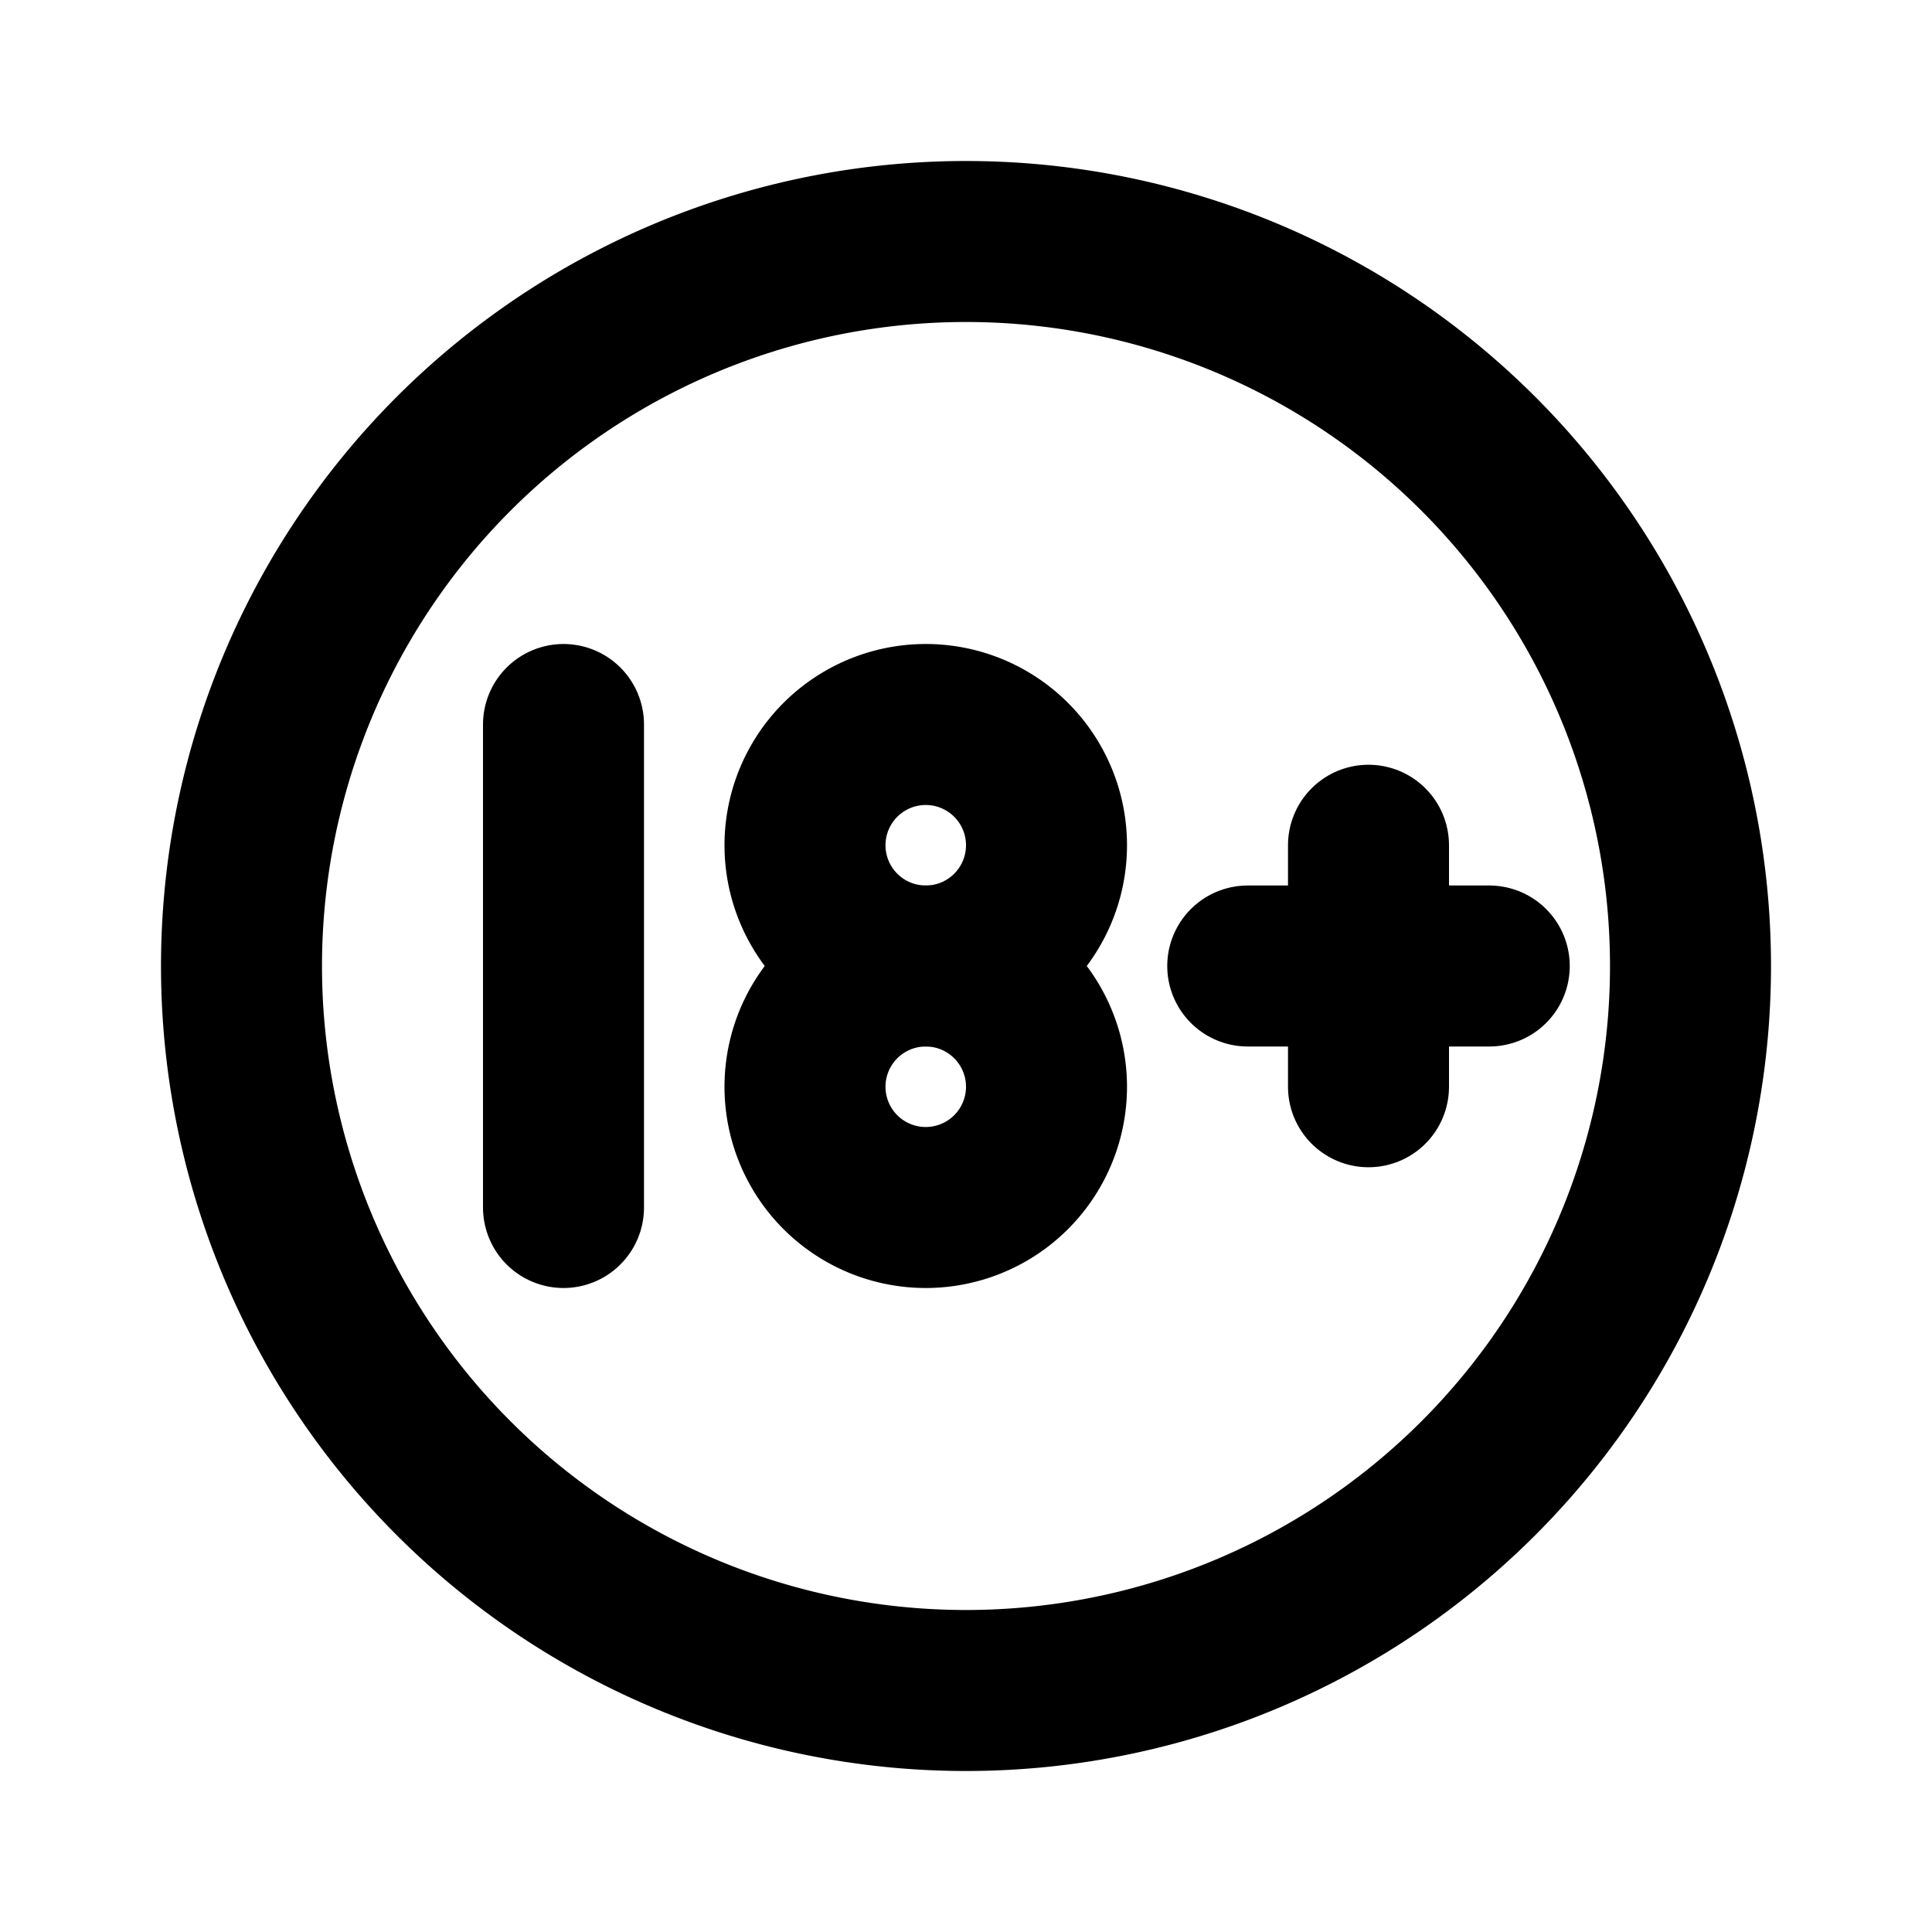 <!--
tags: [film, video, photo, movie, age, limiter, rating, plus, add, more]
category: Symbols
version: "1.76"
unicode: "f269"
-->
<svg
  xmlns="http://www.w3.org/2000/svg"
  width="24"
  height="24"
  viewBox="0 0 24 24"
  fill="none"
  stroke="currentColor"
  stroke-width="2"
  stroke-linecap="round"
  stroke-linejoin="round"
>
  <path d="M3 12a9 9 0 1 0 18 0a9 9 0 1 0 -18 0" />
  <path d="M10 10.5a1.5 1.5 0 1 0 3 0a1.5 1.5 0 1 0 -3 0" />
  <path d="M10 13.5a1.5 1.5 0 1 0 3 0a1.5 1.5 0 1 0 -3 0" />
  <path d="M7 15v-6" />
  <path d="M15.5 12h3" />
  <path d="M17 10.5v3" />
</svg>
